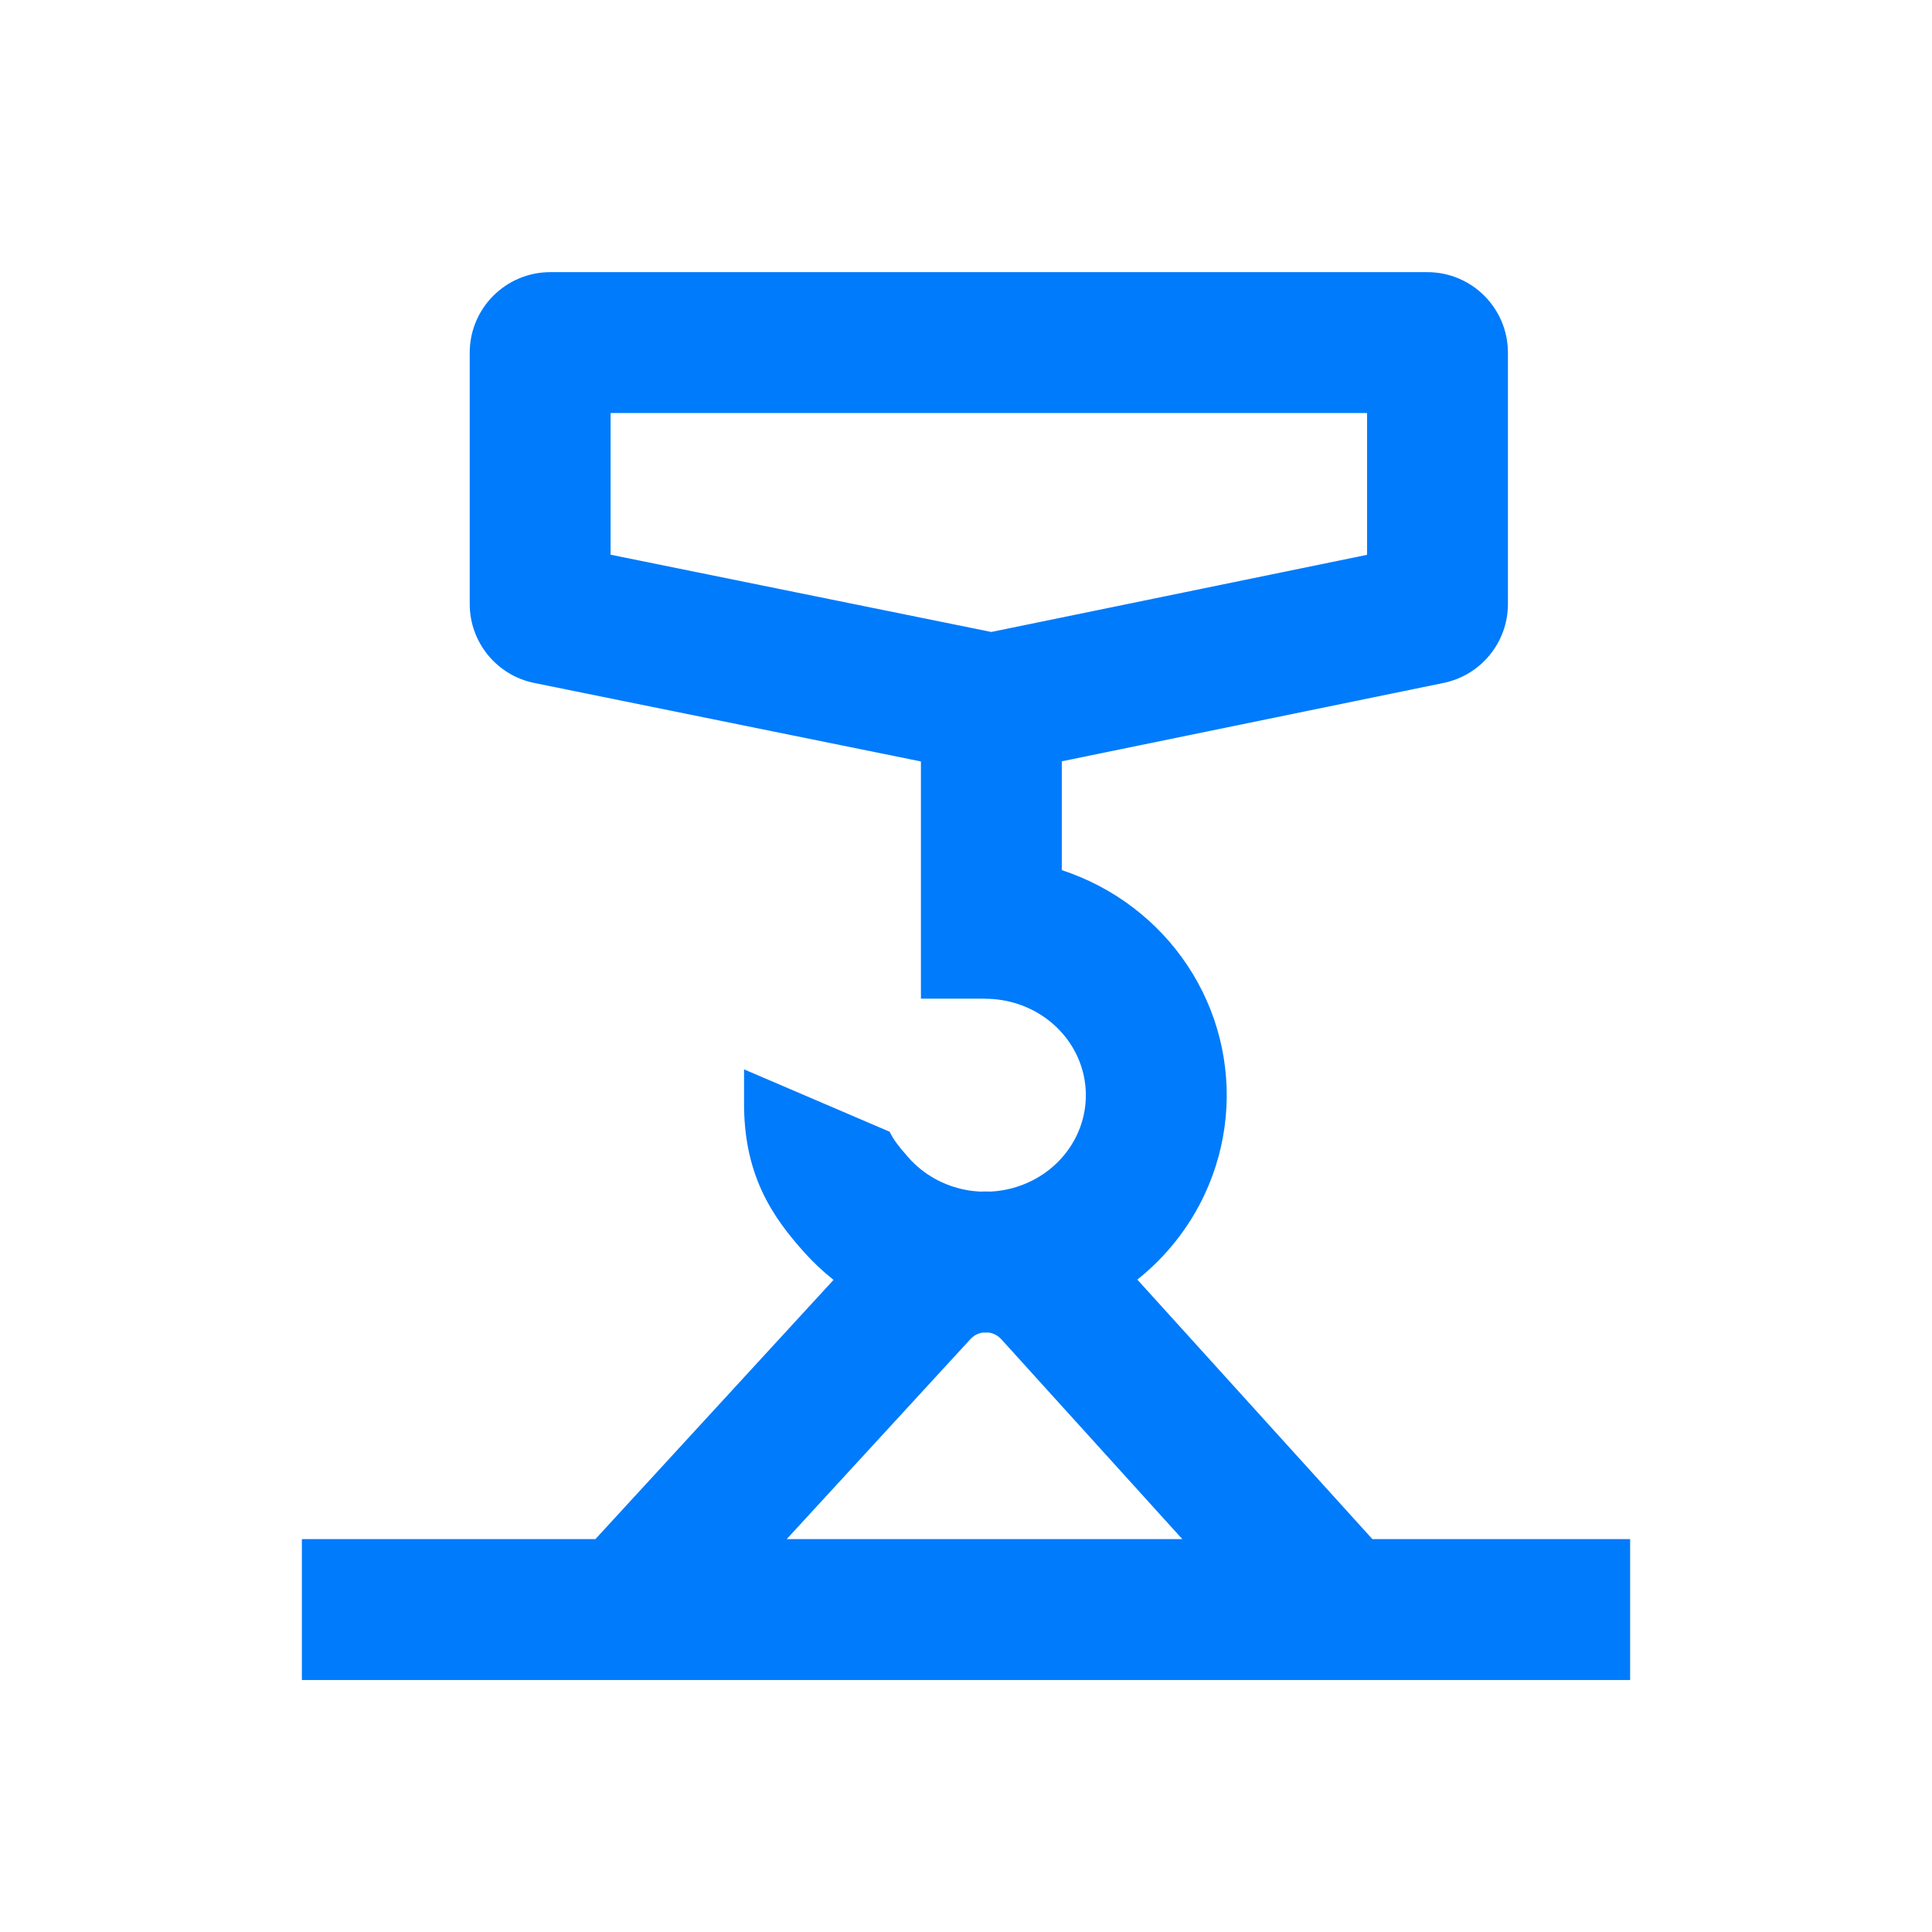 <svg width="96" height="96" viewBox="0 0 96 96" fill="none" xmlns="http://www.w3.org/2000/svg">
<path fill-rule="evenodd" clip-rule="evenodd" d="M27.344 13.523C25.132 13.523 23.34 15.316 23.34 17.527V30.012C23.34 31.916 24.681 33.557 26.547 33.936L45.76 37.836V49.623H48.942L48.942 49.629C50.085 49.625 51.186 49.997 52.068 50.67C52.949 51.342 53.558 52.271 53.816 53.297C54.074 54.322 53.973 55.403 53.523 56.372C53.072 57.342 52.292 58.154 51.29 58.661C50.655 58.983 49.959 59.168 49.249 59.208C49.061 59.202 48.873 59.202 48.685 59.209C48.459 59.197 48.233 59.171 48.008 59.129C46.888 58.921 45.888 58.355 45.16 57.539C44.603 56.914 44.36 56.562 44.217 56.252L44.21 56.237L36.971 53.136V54.835V54.836C36.971 56.464 37.259 57.885 37.864 59.192C38.447 60.451 39.242 61.42 39.936 62.198C40.392 62.709 40.888 63.176 41.418 63.597L29.585 76.478H15V83.478H81V76.478H68.193L56.514 63.583C57.94 62.446 59.095 60.993 59.871 59.321C60.995 56.901 61.256 54.176 60.605 51.588C59.954 49.002 58.435 46.722 56.313 45.104C55.235 44.282 54.032 43.654 52.76 43.236V37.829L71.729 33.935C73.591 33.552 74.928 31.914 74.928 30.013V17.527C74.928 15.316 73.135 13.523 70.924 13.523H27.344ZM67.928 27.569L49.256 31.402L30.34 27.563V20.523H67.928V27.569ZM48.222 66.538C48.389 66.357 48.603 66.25 48.827 66.215C48.93 66.216 49.033 66.216 49.137 66.215C49.364 66.249 49.583 66.358 49.751 66.543L58.749 76.478H39.09L48.222 66.538Z" fill="#007BFB"/>
</svg>
